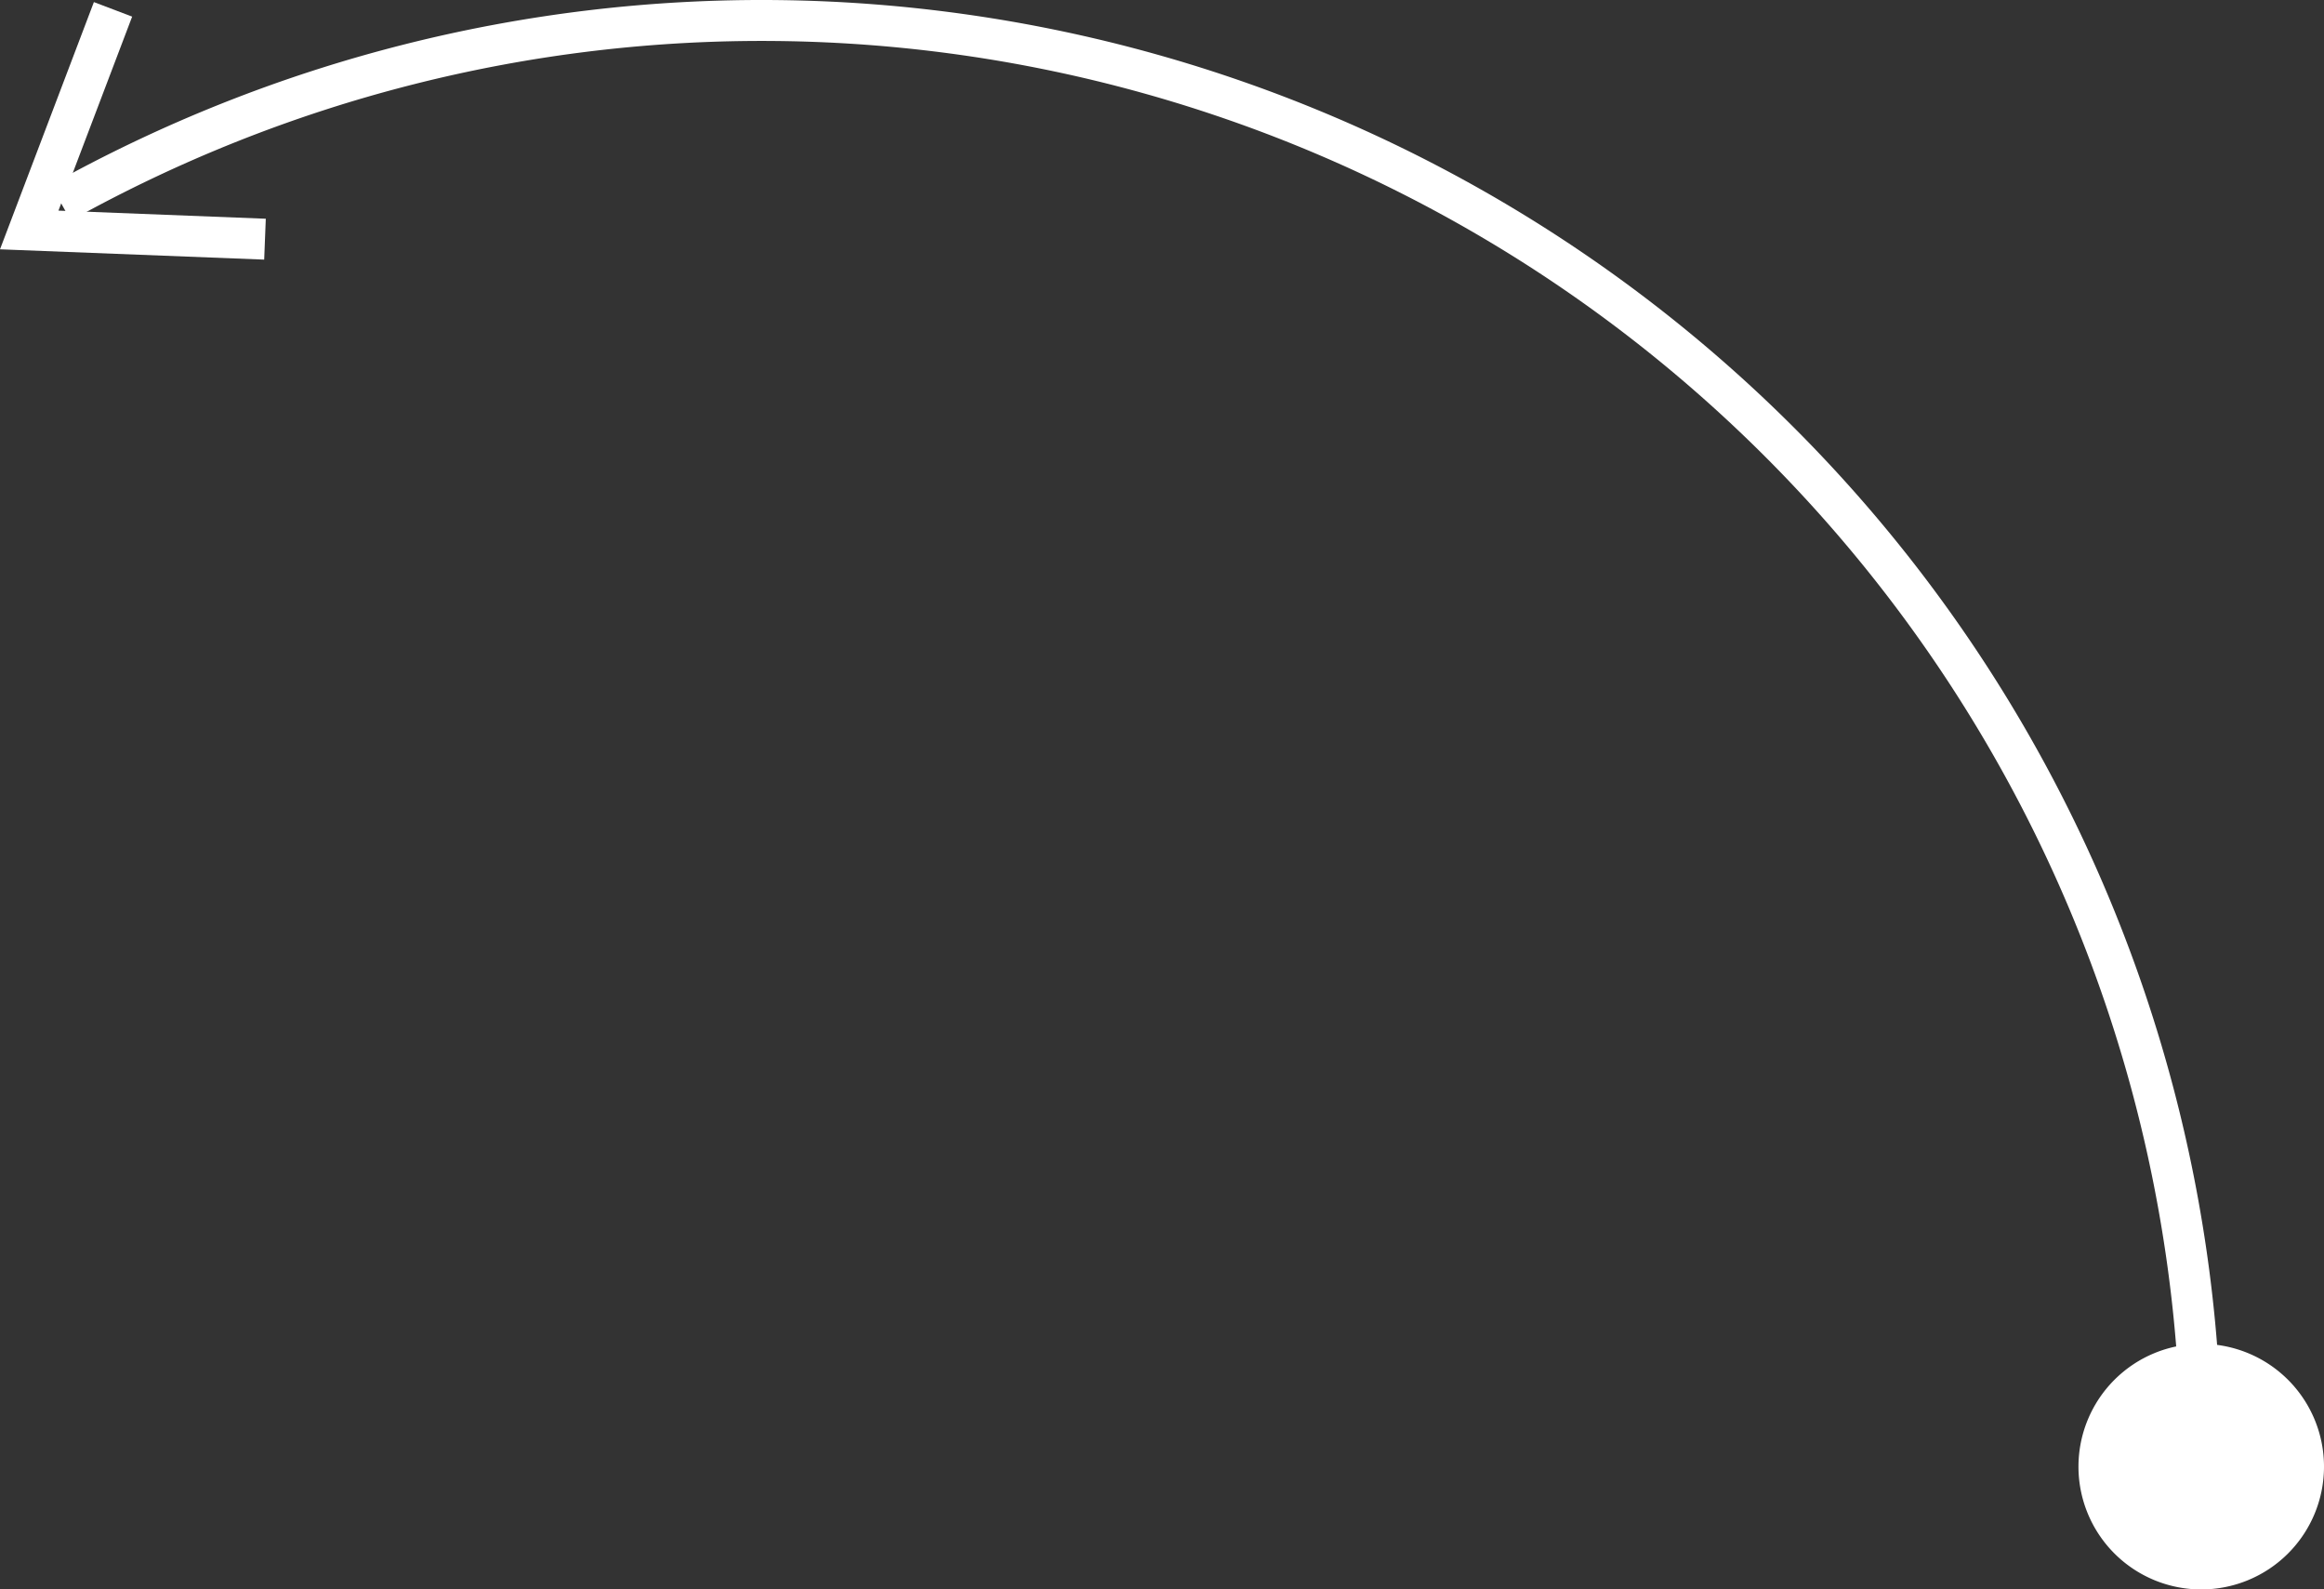 <svg xmlns="http://www.w3.org/2000/svg" xmlns:xlink="http://www.w3.org/1999/xlink" width="180.692" height="123.553" viewBox="0 0 180.692 123.553">
  <rect x="0" y="0" width="180.692" height="123.553" fill="#333333" stroke="none"/>
  <defs>
    <clipPath id="clip-path">
      <rect id="Rectangle_1859" data-name="Rectangle 1859" width="180.692" height="123.553" fill="#fff"/>
    </clipPath>
  </defs>
  <g id="Group_9811" data-name="Group 9811" transform="translate(0 0)">
    <g id="Group_9810" data-name="Group 9810" transform="translate(0 0)" clip-path="url(#clip-path)">
      <path id="Path_22104" data-name="Path 22104" d="M100.687,62.291a9.545,9.545,0,1,1-9.544-9.544,9.544,9.544,0,0,1,9.544,9.544" transform="translate(80.005 51.718)" fill="#fff"/>
      <path id="Path_22105" data-name="Path 22105" d="M20.541,20.1,0,19.3,7.3.082l2.975,1.129L4.545,16.292l16.121.63Z" transform="translate(0 0.081)" fill="#fff"/>
      <path id="Path_22106" data-name="Path 22106" d="M170.78,113.478H167.6A110.33,110.33,0,0,0,3.548,17.145L1.995,14.366A113.512,113.512,0,0,1,170.78,113.478" transform="translate(1.956 0)" fill="#fff"/>
    </g>
  </g>
</svg>
